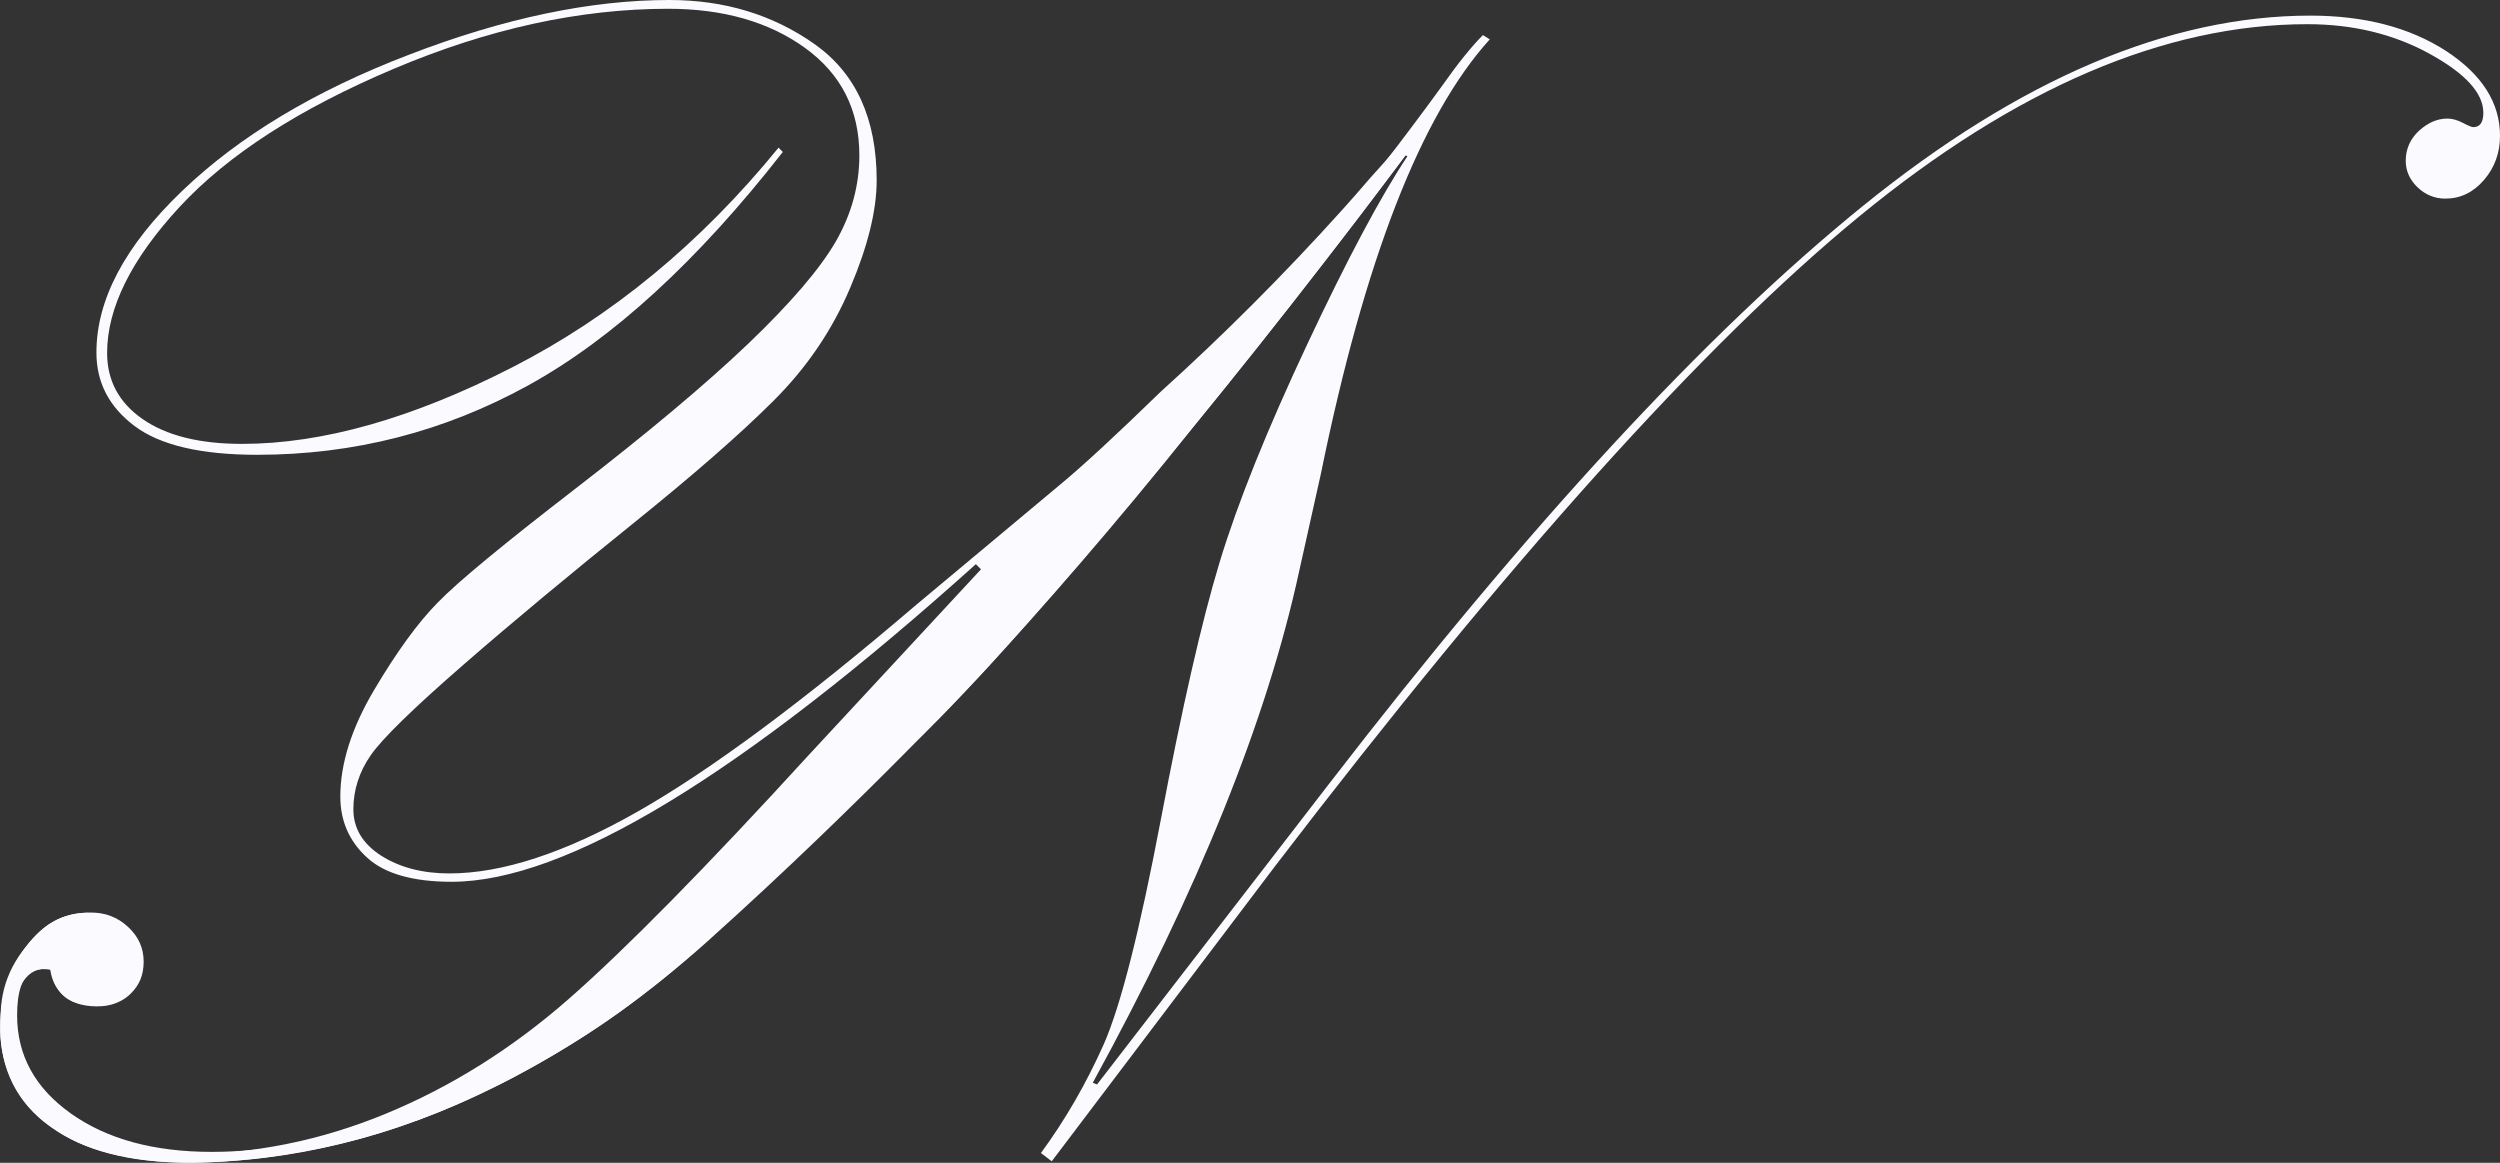 <?xml version="1.0" encoding="UTF-8"?> <svg xmlns="http://www.w3.org/2000/svg" width="645" height="300" viewBox="0 0 645 300" fill="none"><rect x="0" y="0" width="645" height="300" fill="#333333" stroke="none"/><g clip-path="url(#clip0_1509_1397)"><path d="M371.34 28.327C343.213 66.427 318.119 97.791 298.264 121.811C261.092 166.703 242.947 185.146 234.564 192.987C222.1 204.638 209.58 216.289 197.116 227.94C177.151 249.807 154.042 267.311 127.79 280.342C101.593 293.374 75.065 299.945 48.261 299.945C33.37 299.945 21.568 296.853 12.964 290.668C4.36 284.484 0.059 275.925 0.059 264.881C0.059 256.93 2.265 250.028 6.677 244.23C11.089 238.432 16.328 235.505 22.45 235.505C26.201 235.505 29.454 236.499 32.102 238.542C34.804 240.585 36.128 243.346 36.128 246.825C36.128 250.304 34.914 253.23 32.433 255.66C29.951 258.034 26.973 259.249 23.498 259.249C17.542 259.249 14.067 256.157 13.074 249.917H11.751C8.993 249.917 6.842 251.408 5.243 254.39C3.643 257.372 2.871 260.795 2.871 264.716C2.871 275.428 6.953 283.655 15.17 289.288C23.388 294.92 34.142 297.791 47.434 297.791C65.248 297.791 82.621 294.313 99.497 287.355C116.374 280.398 132.147 270.514 146.762 257.703C161.378 244.892 182.059 223.909 208.698 194.754L253.095 146.88L251.771 145.555C190.994 200.166 145.935 227.499 116.484 227.499C106.502 227.499 99.166 225.4 94.644 221.204C90.066 217.007 87.805 211.761 87.805 205.522C87.805 196.963 90.728 187.797 96.519 178.023C102.31 168.25 107.77 160.685 112.954 155.439C118.083 150.138 129.941 140.364 148.472 126.063C167.003 111.761 181.839 99.337 192.924 88.791C204.01 78.189 211.566 69.354 215.647 62.286C219.728 55.163 221.714 47.764 221.714 40.088C221.714 28.327 217.026 19.105 207.705 12.369C198.384 5.632 186.582 2.264 172.408 2.264C149.63 2.264 126.08 7.399 101.648 17.725C77.216 28.051 58.795 39.923 46.331 53.396C33.867 66.869 27.634 79.459 27.634 91.055C27.634 98.178 30.668 103.865 36.79 108.117C42.911 112.369 51.405 114.522 62.435 114.522C83.172 114.522 106.391 107.951 132.092 94.809C157.793 81.668 180.736 62.783 200.866 38.1L201.969 39.205C179.964 67.366 158.068 87.41 136.339 99.393C114.609 111.375 91.28 117.338 66.351 117.338C51.846 117.338 41.312 114.854 34.749 109.939C28.131 104.97 24.877 98.675 24.877 90.944C24.877 77.305 32.212 63.446 46.938 49.31C61.663 35.174 81.187 23.413 105.619 14.081C129.996 4.694 152.388 0 172.684 0C186.858 0 199.322 3.755 210.077 11.32C220.831 18.885 226.181 30.591 226.181 46.549C226.181 54.224 223.92 63.501 219.342 74.268C214.764 85.091 208.201 94.809 199.543 103.424C190.939 112.038 178.695 122.695 162.922 135.395C147.148 148.095 132.699 160.077 119.683 171.397C106.667 182.717 98.615 190.558 95.637 194.865C92.658 199.172 91.169 203.865 91.169 208.78C91.169 213.694 93.541 217.67 98.339 220.762C103.137 223.799 108.983 225.345 115.932 225.345C129.555 225.345 145.77 220.044 164.521 209.387C183.273 198.73 207.264 180.95 236.384 156.046L273.336 125.179C279.292 120.265 288.006 112.203 299.478 101.049C315.251 86.803 331.024 71.121 346.522 53.893C348.949 51.187 351.32 48.481 353.637 45.776C356.339 42.849 358.49 40.364 359.924 38.653C362.075 36.113 362.847 34.953 364.501 33.407C367.038 30.977 369.52 29.376 371.23 28.492L371.34 28.327Z" fill="#FBFBFF"></path><path d="M268.536 297.515C274.934 288.791 280.284 279.459 284.751 269.464C289.163 259.47 294.072 240.033 299.532 211.264C304.992 182.496 310.01 160.409 314.643 145.113C319.276 129.818 326.832 111.044 337.255 88.846C347.679 66.648 356.338 50.469 363.122 40.309C362.956 40.254 362.791 40.144 362.625 40.088C355.786 49.255 348.782 58.476 341.612 67.697C330.361 82.275 319.11 96.411 307.915 110.105C287.398 135.837 268.922 156.819 254.473 172.557C254.473 172.557 222.76 206.792 182.61 242.794C181.176 244.064 179.797 245.279 179.797 245.279C178.529 246.383 175.385 249.089 171.083 252.568C166.671 256.102 162.535 259.194 159.998 261.016C145.327 271.618 129.278 279.624 129.278 279.624C123.156 282.661 112.622 287.852 98.007 292.325C91.499 294.312 75.064 298.951 53.775 299.89C50.356 300.055 37.892 300.497 25.924 296.908C22.228 295.803 18.037 294.147 13.735 291.11C11.915 289.84 9.213 287.907 6.565 284.539C5.683 283.434 3.091 279.956 1.436 274.71C-0.163 269.63 0.002 265.433 0.113 262.672C0.223 259.746 0.388 256.433 1.933 252.347C3.587 247.984 5.959 245.168 7.282 243.622C9.433 241.082 11.419 238.818 14.948 237.162C15.61 236.886 19.03 235.34 23.607 235.45C24.821 235.45 26.53 235.56 28.571 236.333C30.17 236.941 31.715 237.88 33.038 239.15C35.741 241.634 37.064 244.616 37.064 248.095C37.064 251.574 35.961 254.169 33.7 256.378C32.983 257.095 32.211 257.648 31.328 258.145C28.736 259.58 26.199 259.635 25.151 259.635C23.552 259.635 18.588 259.636 15.39 255.825C13.68 253.838 13.184 251.574 12.963 250.193C12.522 250.083 11.86 250.028 11.088 250.028C11.088 250.028 9.544 250.028 8.275 250.69C5.683 252.126 4.414 255.881 4.414 261.955C4.414 272.28 9.047 280.729 18.313 287.3C27.578 293.871 39.656 297.184 54.602 297.184C84.44 297.184 117.42 285.201 153.545 261.182C189.669 237.162 230.812 197.294 276.919 141.579C323.026 85.864 354.738 46.107 371.946 22.308C376.137 16.345 379.722 11.927 382.59 9.056L384.355 10.16C366.596 29.762 352.036 67.09 340.785 122.253L335.16 147.488C326.887 185.643 309.183 229.597 281.938 279.348L283.041 279.79L342.826 202.319C394.282 135.56 440.224 85.864 480.65 53.12C521.076 20.375 559.572 4.031 596.083 4.031C609.981 4.031 621.618 7.068 630.994 13.087C640.314 19.161 645.002 26.449 645.002 35.063C645.002 39.426 643.623 43.236 640.866 46.438C638.108 49.641 634.799 51.242 630.883 51.242C628.126 51.242 625.754 50.248 623.714 48.316C621.673 46.328 620.68 44.064 620.68 41.469C620.68 38.432 621.839 35.837 624.1 33.738C626.416 31.64 628.843 30.591 631.435 30.591C632.703 30.591 634.027 30.977 635.406 31.695C636.785 32.413 637.667 32.8 638.108 32.8C639.818 32.8 640.7 31.585 640.7 29.1C640.7 24.02 636.068 18.94 626.802 13.86C617.537 8.78 607.058 6.24 595.311 6.24C558.524 6.24 520.028 22.75 479.823 55.715C439.617 88.68 389.319 144.616 328.927 223.523L271.349 299.613L268.536 297.46V297.515Z" fill="#FBFBFF"></path></g><defs><clipPath id="clip0_1509_1397"><rect width="645" height="300" fill="white"></rect></clipPath></defs></svg> 
